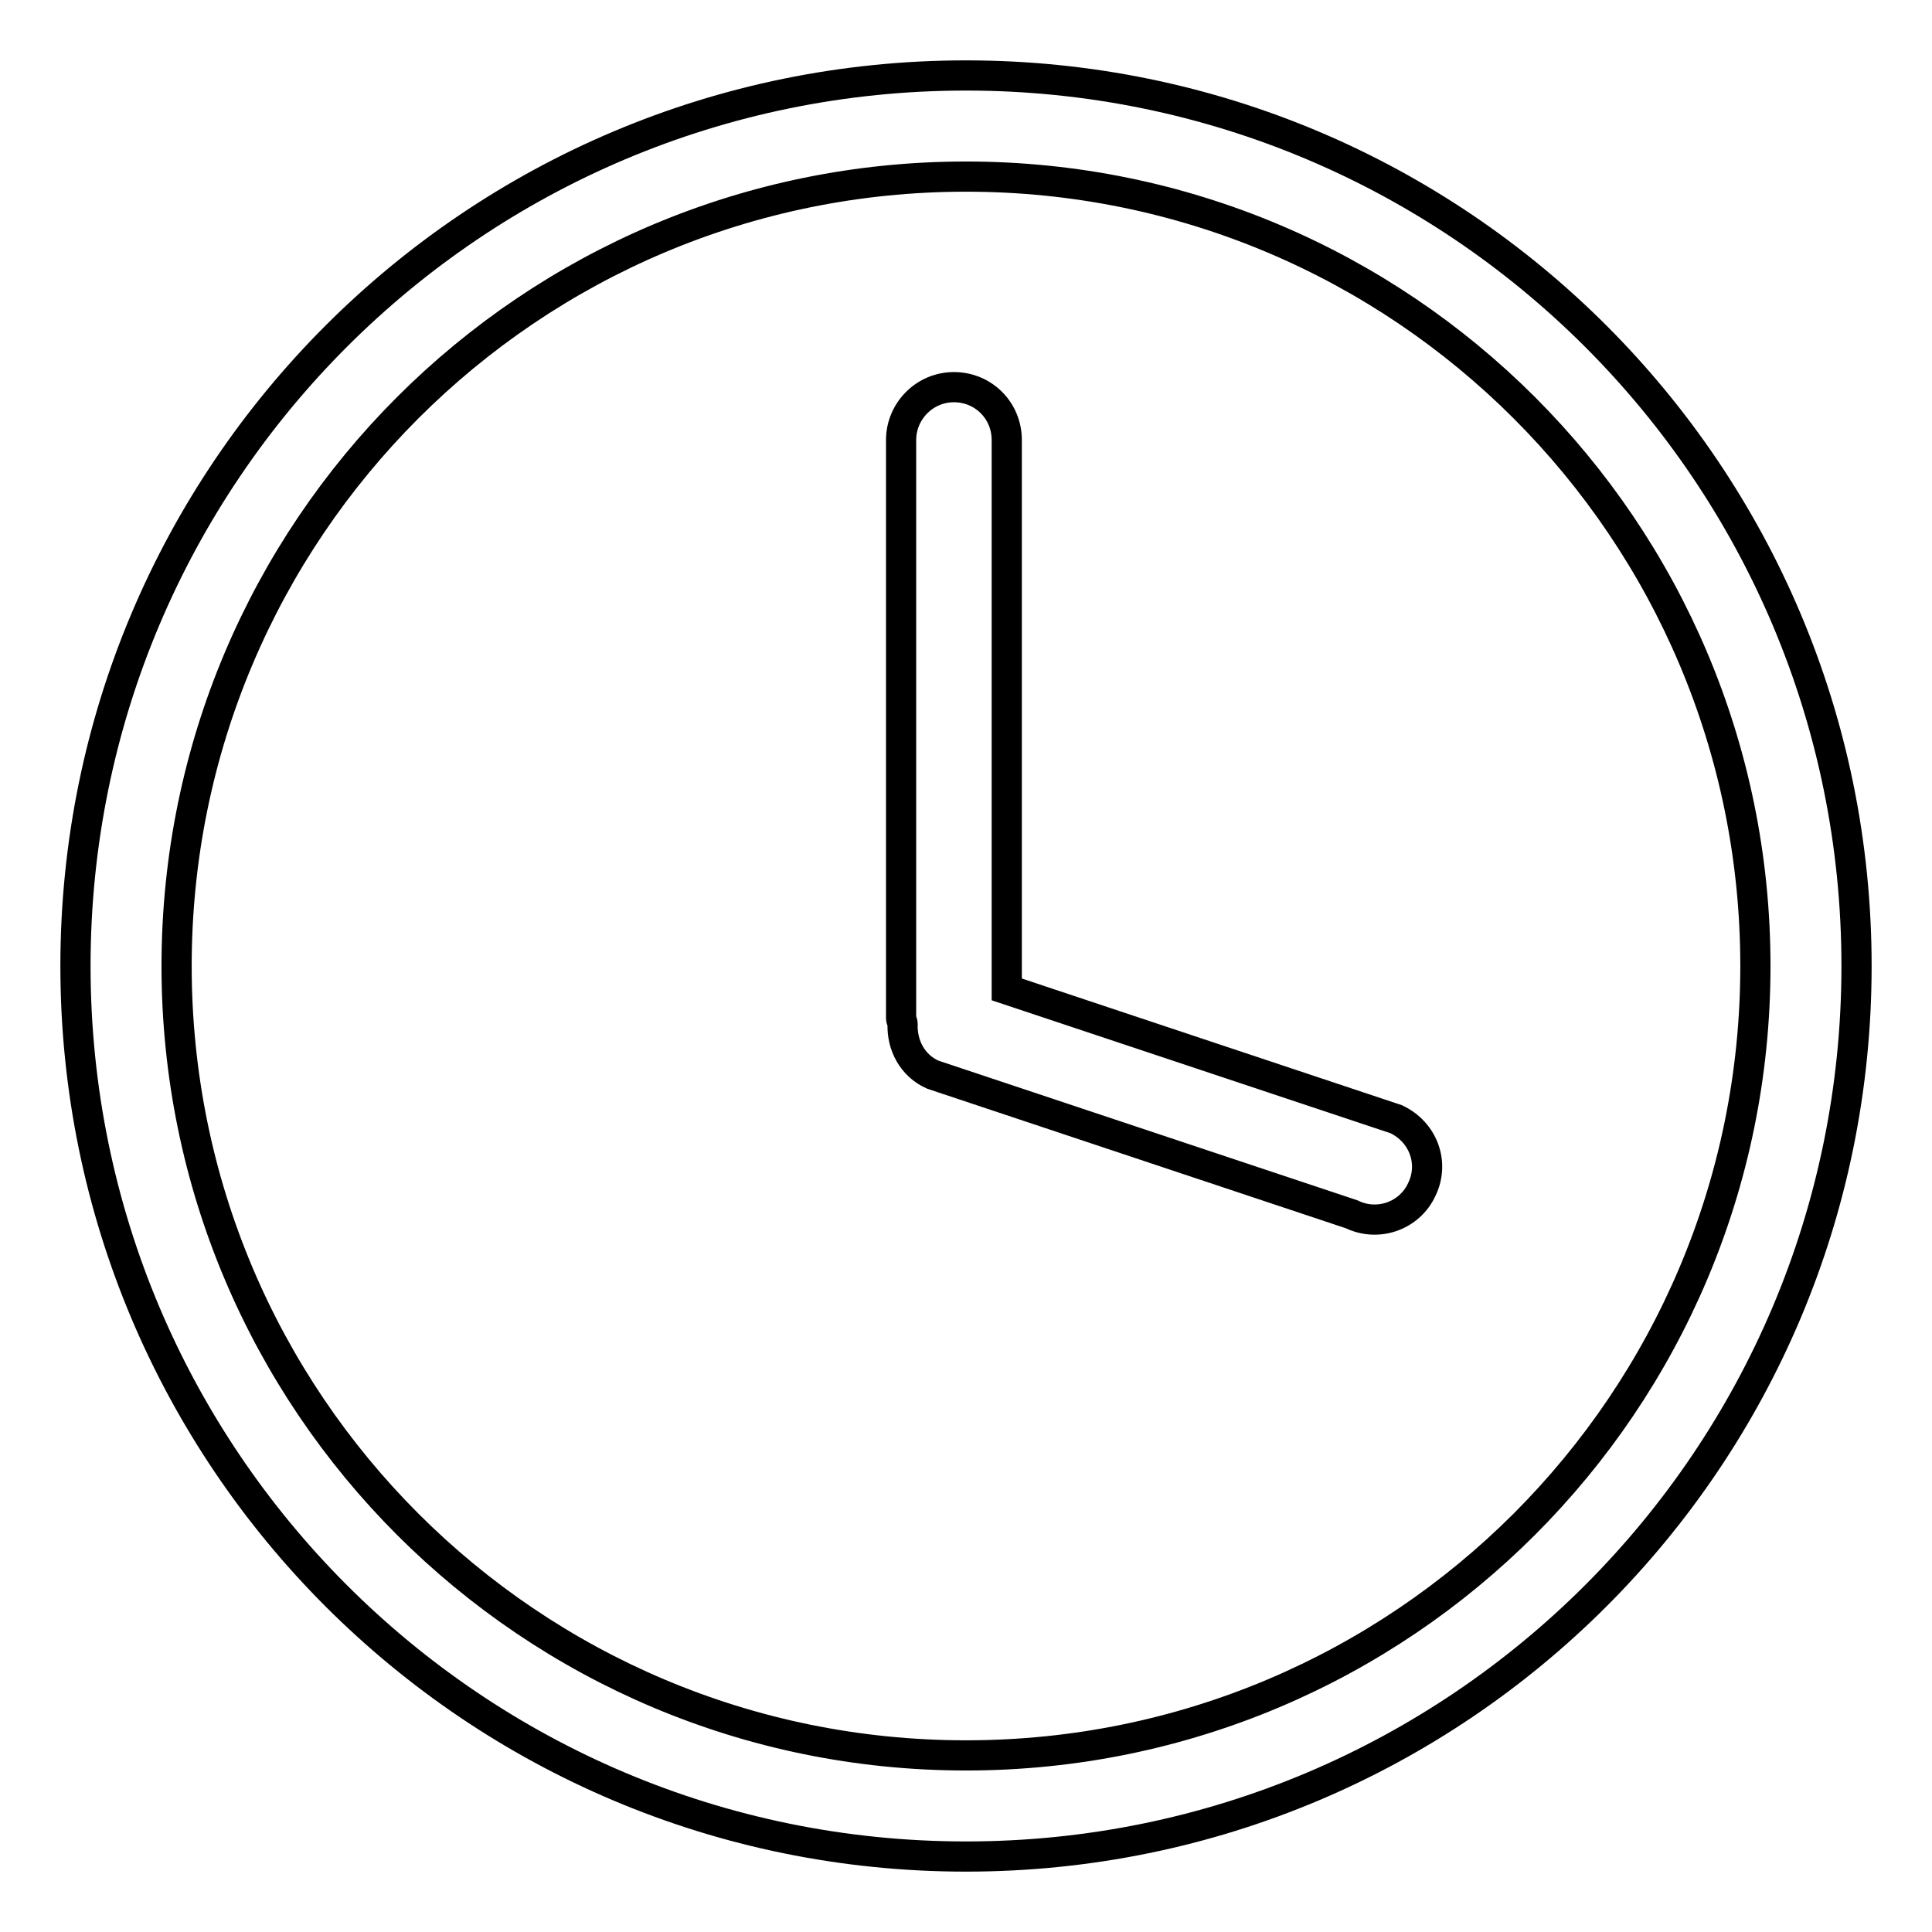 <?xml version="1.0" encoding="utf-8"?>
<!-- Svg Vector Icons : http://www.onlinewebfonts.com/icon -->
<!DOCTYPE svg PUBLIC "-//W3C//DTD SVG 1.1//EN" "http://www.w3.org/Graphics/SVG/1.1/DTD/svg11.dtd">
<svg version="1.1" xmlns="http://www.w3.org/2000/svg" xmlns:xlink="http://www.w3.org/1999/xlink" x="0px" y="0px" viewBox="0 0 256 256" enable-background="new 0 0 256 256" xml:space="preserve">
<g> <path stroke-width="4" fill-opacity="0" stroke="#000000"  d="M128,246c-65.2,0-118-52.8-118-118C10,62.8,62.8,10,128,10c65.2,0,118,52.8,118,118 C246,193.2,193.2,246,128,246z M128,23.4C70.2,23.4,23.4,70.2,23.4,128c0,57.8,46.8,104.6,104.6,104.6 c57.8,0,104.6-46.8,104.6-104.6C232.6,70.2,185.8,23.4,128,23.4z M188.4,157.6c-1.6,3.5-5.8,5-9.3,3.3l-55.5-18.5 c-2.7-1.2-4.1-3.9-4-6.7c0-0.3-0.2-0.5-0.2-0.8V58.3c0-3.8,3.1-7,7-7s7,3.1,7,7v72.8l51.6,17.2C188.6,150,190.1,154.1,188.4,157.6z "/></g>
</svg>